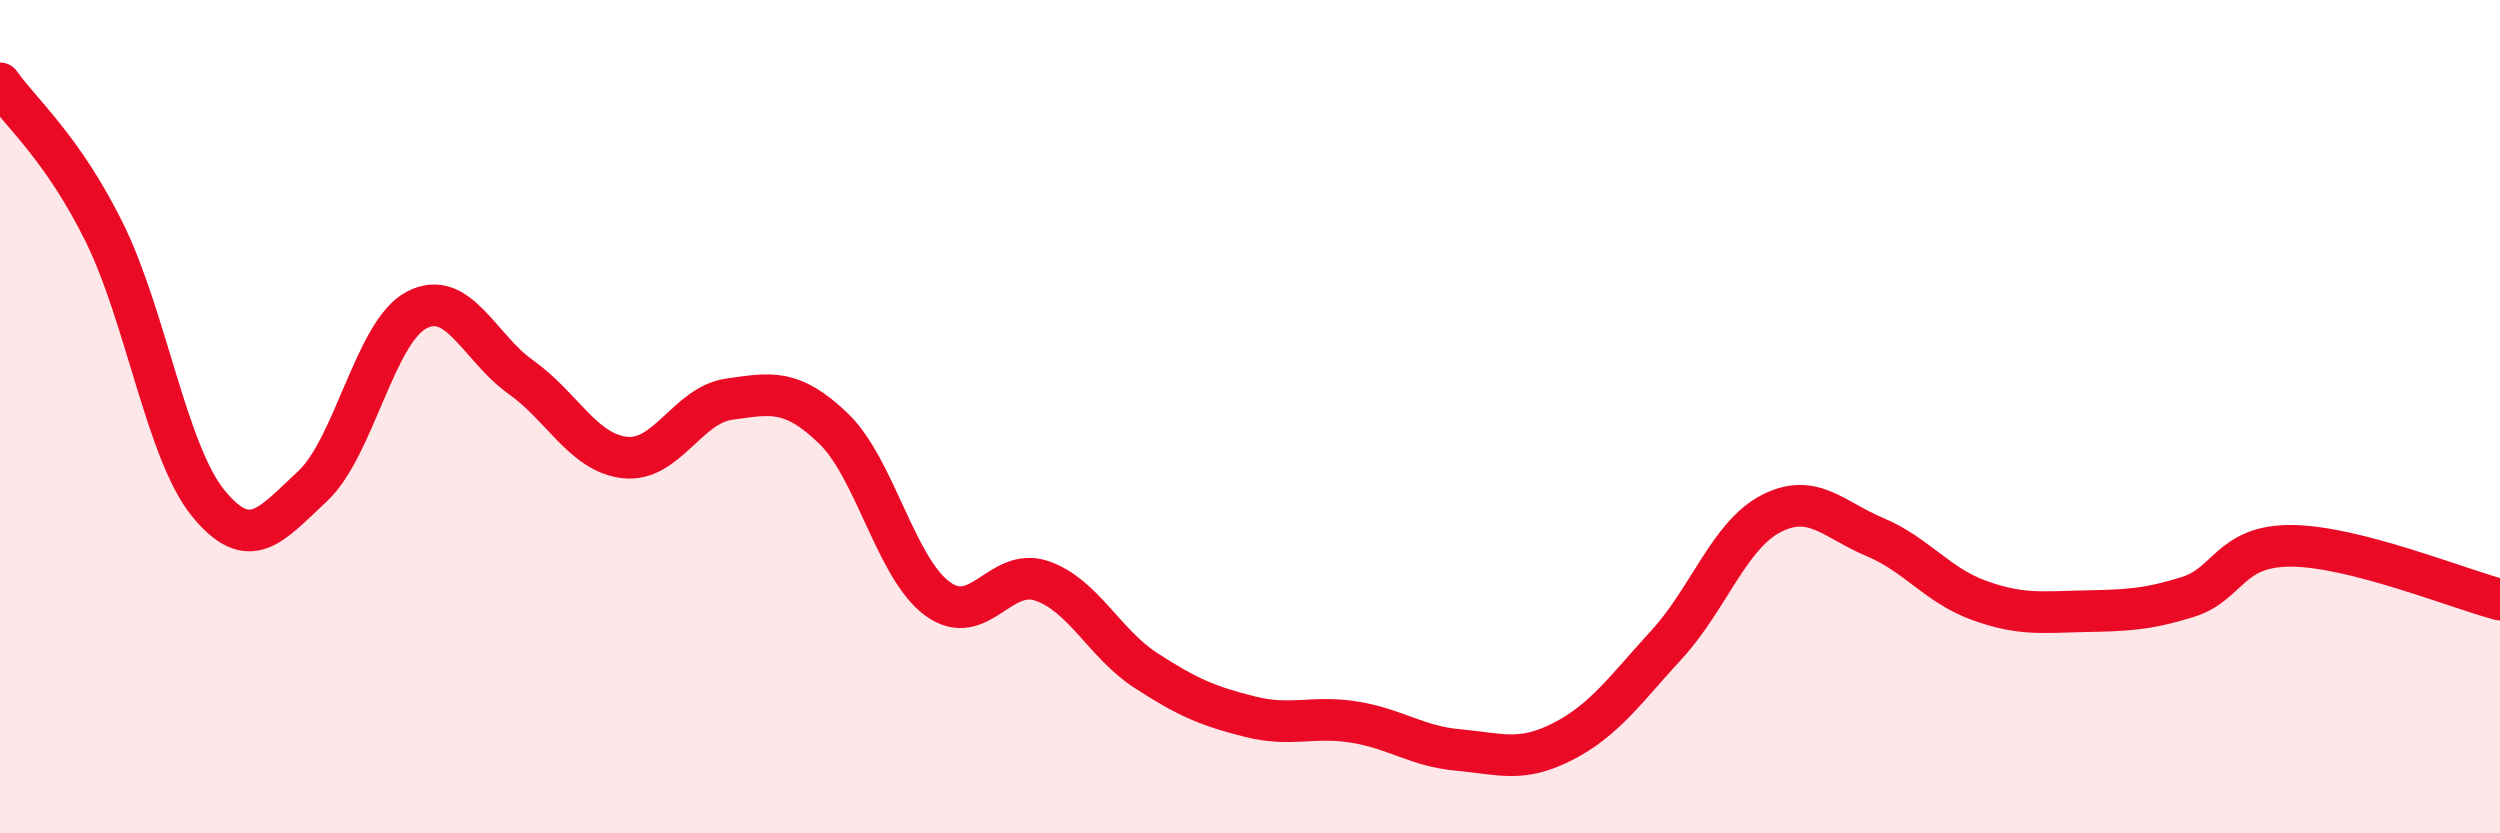 
    <svg width="60" height="20" viewBox="0 0 60 20" xmlns="http://www.w3.org/2000/svg">
      <path
        d="M 0,2 C 0.5,2.71 1.5,3.55 2.5,5.57 C 3.5,7.59 4,10.86 5,12.08 C 6,13.3 6.5,12.6 7.5,11.67 C 8.5,10.74 9,7.96 10,7.44 C 11,6.92 11.5,8.34 12.5,9.05 C 13.5,9.76 14,10.87 15,10.98 C 16,11.09 16.5,9.72 17.5,9.58 C 18.5,9.44 19,9.32 20,10.28 C 21,11.24 21.5,13.64 22.5,14.37 C 23.5,15.1 24,13.6 25,13.94 C 26,14.28 26.5,15.44 27.5,16.09 C 28.5,16.74 29,16.95 30,17.2 C 31,17.45 31.5,17.17 32.5,17.33 C 33.5,17.49 34,17.91 35,18 C 36,18.09 36.5,18.31 37.5,17.8 C 38.5,17.29 39,16.56 40,15.47 C 41,14.38 41.5,12.85 42.5,12.33 C 43.5,11.81 44,12.47 45,12.89 C 46,13.31 46.5,14.05 47.5,14.41 C 48.5,14.77 49,14.69 50,14.67 C 51,14.65 51.5,14.64 52.5,14.33 C 53.5,14.02 53.5,13.09 55,13.1 C 56.5,13.11 59,14.13 60,14.39L60 20L0 20Z"
        fill="#EB0A25"
        opacity="0.1"
        stroke-linecap="round"
        stroke-linejoin="round"
      />
      <path
        d="M 0,2 C 0.5,2.71 1.5,3.55 2.5,5.57 C 3.5,7.59 4,10.86 5,12.08 C 6,13.3 6.5,12.6 7.5,11.67 C 8.5,10.74 9,7.96 10,7.44 C 11,6.92 11.5,8.34 12.5,9.05 C 13.5,9.76 14,10.87 15,10.98 C 16,11.09 16.5,9.72 17.5,9.58 C 18.5,9.44 19,9.32 20,10.28 C 21,11.24 21.5,13.64 22.5,14.37 C 23.5,15.1 24,13.6 25,13.94 C 26,14.28 26.5,15.44 27.5,16.09 C 28.5,16.74 29,16.95 30,17.2 C 31,17.45 31.5,17.17 32.5,17.33 C 33.5,17.49 34,17.91 35,18 C 36,18.09 36.5,18.31 37.5,17.8 C 38.5,17.29 39,16.56 40,15.47 C 41,14.38 41.5,12.85 42.5,12.33 C 43.5,11.81 44,12.47 45,12.89 C 46,13.31 46.5,14.05 47.5,14.41 C 48.5,14.77 49,14.69 50,14.67 C 51,14.65 51.5,14.64 52.5,14.33 C 53.5,14.02 53.5,13.09 55,13.1 C 56.5,13.11 59,14.13 60,14.39"
        stroke="#EB0A25"
        stroke-width="1"
        fill="none"
        stroke-linecap="round"
        stroke-linejoin="round"
      />
    </svg>
  